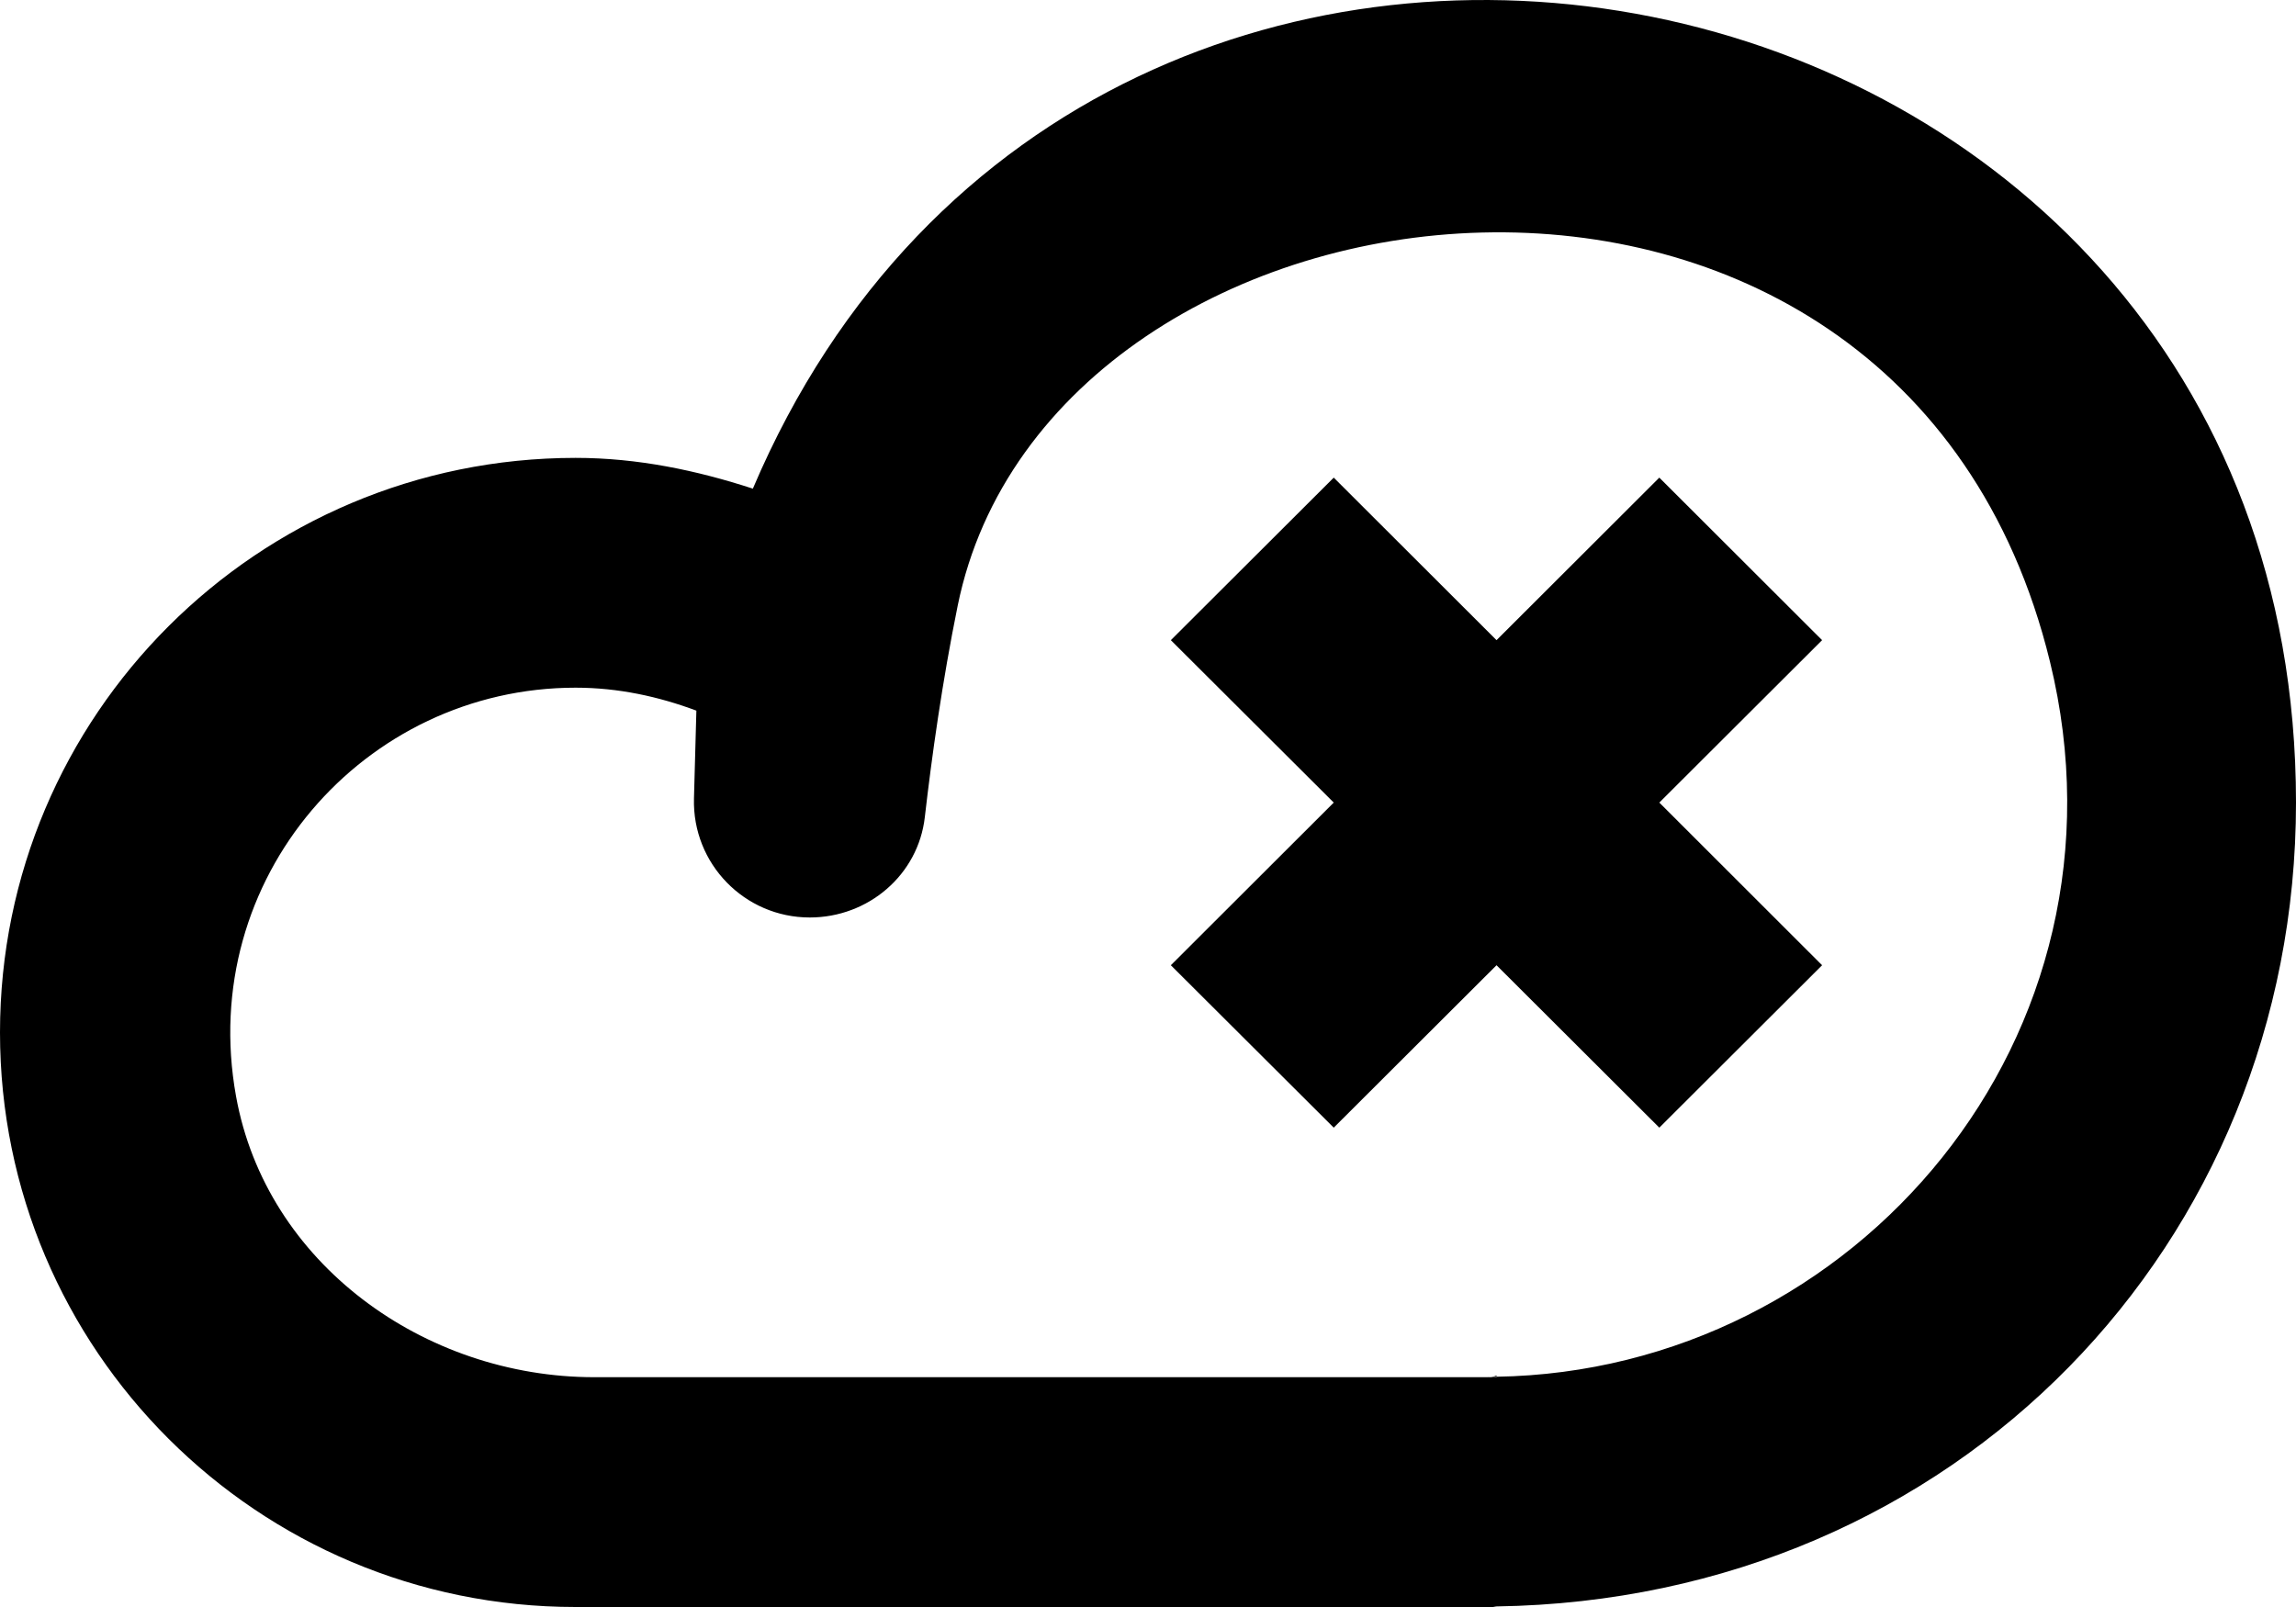 <?xml version="1.0" encoding="UTF-8" standalone="no"?>
<svg width="20px" height="14px" viewBox="0 0 20 14" version="1.1" xmlns="http://www.w3.org/2000/svg" xmlns:xlink="http://www.w3.org/1999/xlink">
    <!-- Generator: Sketch 3.8.1 (29687) - http://www.bohemiancoding.com/sketch -->
    <title>cloud_close [#1056]</title>
    <desc>Created with Sketch.</desc>
    <defs></defs>
    <g id="Page-1" stroke="none" stroke-width="1" fill="none" fill-rule="evenodd">
        <g id="Dribbble-Light-Preview" transform="translate(-140, -3522)" fill="#000000">
            <g id="icons" transform="translate(56, 160)">
                <path d="M98.454,3366.161 L97.036,3367.577 L95.618,3366.161 L94.199,3367.577 L95.618,3368.992 L94.199,3370.409 L95.618,3371.824 L97.036,3370.409 L98.454,3371.824 L99.872,3370.409 L98.454,3368.992 L99.872,3367.577 L98.454,3366.161 Z M101.857,3367.765 C100.549,3362.404 93.146,3363.317 92.342,3367.278 C92.207,3367.942 92.116,3368.596 92.056,3369.118 C91.999,3369.622 91.563,3369.993 91.054,3369.993 C90.486,3369.993 90.03,3369.525 90.045,3368.957 L90.066,3368.191 C89.737,3368.068 89.385,3367.991 89.014,3367.991 C87.173,3367.991 85.713,3369.651 86.056,3371.55 C86.318,3373.006 87.696,3373.998 89.177,3373.998 L96.955,3373.998 L97.036,3373.998 L97.036,3373.994 C100.163,3373.944 102.654,3371.027 101.857,3367.765 L101.857,3367.765 Z M104,3368.992 C104,3372.826 101.047,3375.935 97.036,3375.995 C97.036,3375.995 97.017,3375.996 97.006,3375.998 C97.016,3375.998 97.026,3376 97.036,3376 L89.014,3376 C86.244,3376 84,3373.76 84,3370.995 C84,3368.231 86.244,3365.989 89.014,3365.989 C89.556,3365.989 90.069,3366.098 90.558,3366.257 C93.523,3359.284 104,3361.357 104,3368.992 L104,3368.992 Z M97.036,3373.982 L97.036,3373.994 C97.009,3373.994 96.983,3373.998 96.955,3373.998 C97.01,3373.998 97.036,3373.984 97.036,3373.982 L97.036,3373.982 Z" id="cloud_close-[#1056]"></path>
            </g>
        </g>
    </g>
</svg>